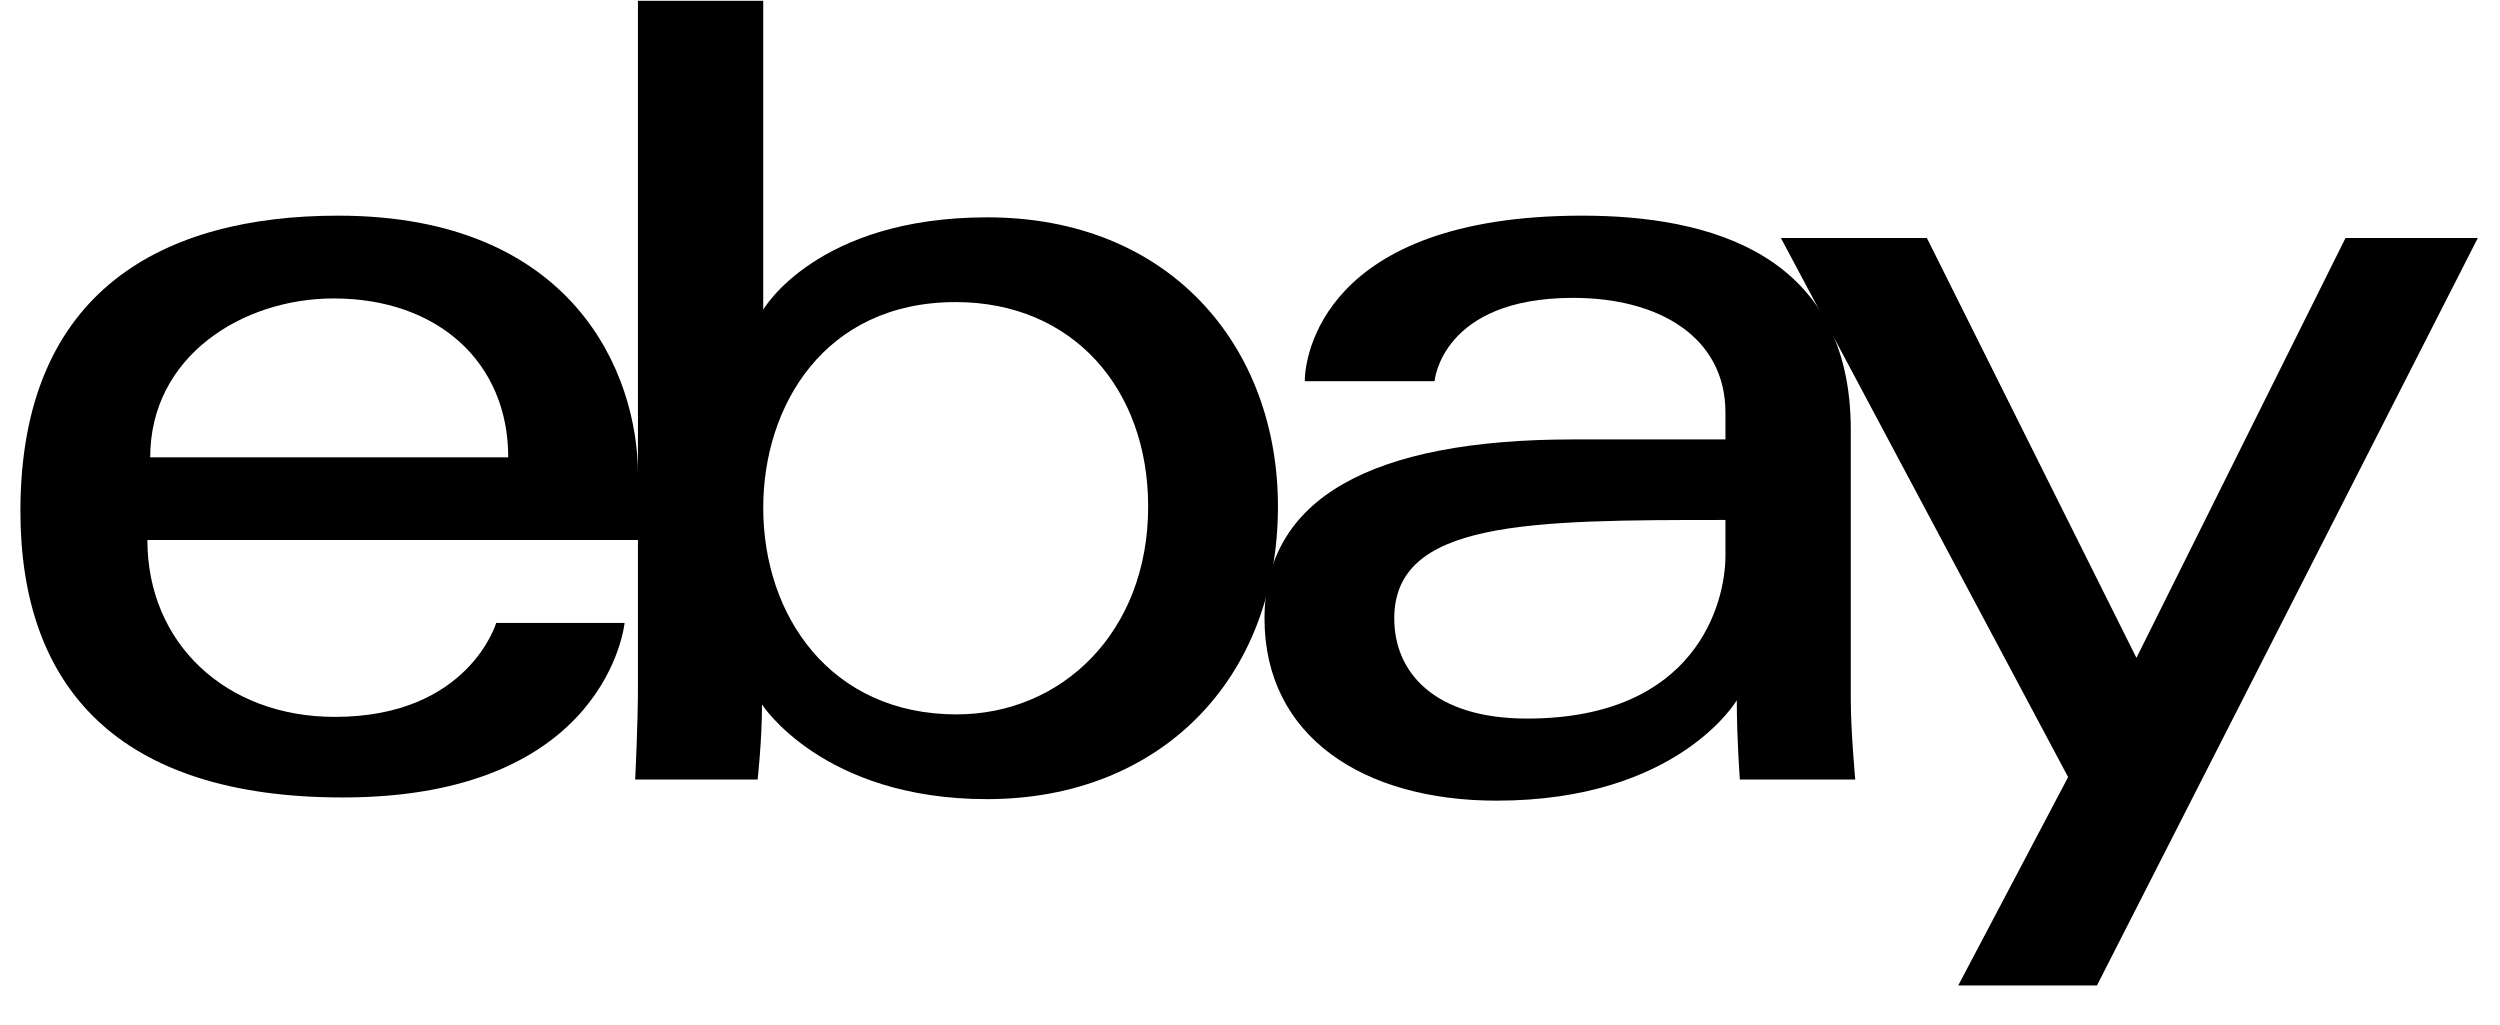 <svg width="61" height="25" viewBox="0 0 61 25" fill="none" xmlns="http://www.w3.org/2000/svg">
<g clip-path="url(#clip0_332_11183)">
<path d="M8.251 5.262C4.022 5.262 0.498 7.056 0.498 12.469C0.498 16.757 2.868 19.458 8.361 19.458C14.826 19.458 15.24 15.199 15.24 15.199H12.107C12.107 15.199 11.436 17.492 8.169 17.492C5.509 17.492 3.596 15.695 3.596 13.176H15.568V11.595C15.568 9.103 13.986 5.262 8.251 5.262ZM8.142 7.282C10.675 7.282 12.401 8.833 12.401 11.159H3.665C3.665 8.69 5.918 7.282 8.142 7.282Z" fill="black"/>
<path d="M15.566 0.02V16.739C15.566 17.689 15.498 19.021 15.498 19.021H18.486C18.486 19.021 18.593 18.064 18.593 17.189C18.593 17.189 20.07 19.499 24.084 19.499C28.31 19.499 31.182 16.564 31.182 12.36C31.182 8.448 28.544 5.303 24.09 5.303C19.919 5.303 18.623 7.555 18.623 7.555V0.02H15.566ZM23.319 7.371C26.189 7.371 28.015 9.501 28.015 12.36C28.015 15.425 25.907 17.431 23.34 17.431C20.276 17.431 18.623 15.039 18.623 12.387C18.623 9.916 20.106 7.371 23.319 7.371Z" fill="black"/>
<path d="M38.607 5.262C32.244 5.262 31.836 8.745 31.836 9.302H35.003C35.003 9.302 35.169 7.268 38.388 7.268C40.48 7.268 42.101 8.226 42.101 10.067V10.722H38.388C33.459 10.722 30.854 12.164 30.854 15.09C30.854 17.97 33.261 19.536 36.515 19.536C40.949 19.536 42.378 17.086 42.378 17.086C42.378 18.061 42.453 19.021 42.453 19.021H45.268C45.268 19.021 45.159 17.831 45.159 17.069V10.486C45.159 6.17 41.677 5.262 38.607 5.262ZM42.101 12.687V13.561C42.101 14.7 41.398 17.533 37.259 17.533C34.992 17.533 34.02 16.402 34.02 15.09C34.02 12.703 37.293 12.687 42.101 12.687Z" fill="black"/>
<path d="M43.454 5.808H47.016L52.129 16.052L57.23 5.808H60.458L51.166 24.045H47.781L50.462 18.961L43.454 5.808Z" fill="black"/>
</g>
<defs>
<clipPath id="clip0_332_11183">
<rect width="60" height="24.065" fill="white" transform="translate(0.478)"/>
</clipPath>
</defs>
</svg>
